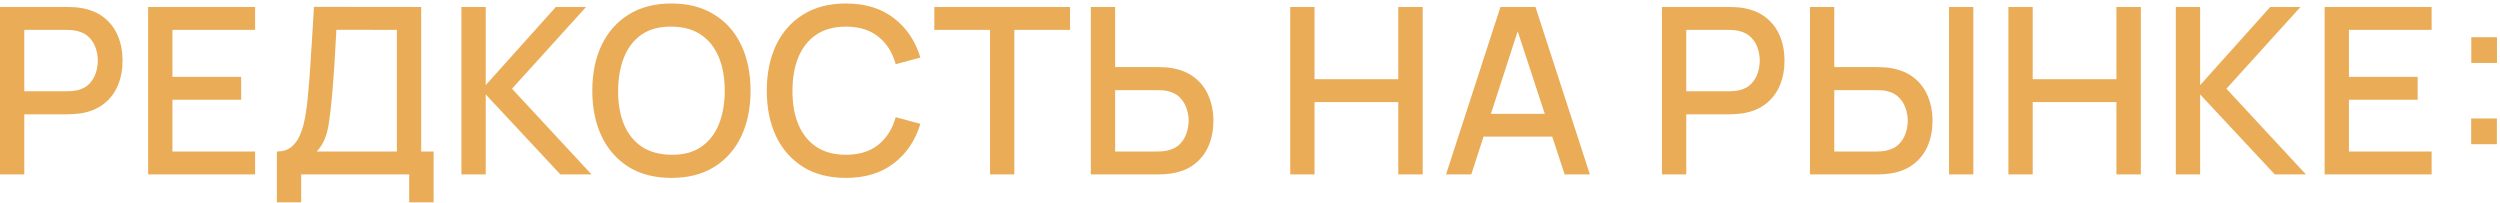 <?xml version="1.0" encoding="UTF-8"?> <svg xmlns="http://www.w3.org/2000/svg" width="688" height="56" viewBox="0 0 688 56" fill="none"><path d="M0.001 48V1.92H18.625C19.073 1.92 19.628 1.941 20.289 1.984C20.951 2.005 21.58 2.069 22.177 2.176C24.737 2.581 26.871 3.456 28.577 4.8C30.305 6.144 31.596 7.84 32.449 9.888C33.303 11.936 33.729 14.197 33.729 16.672C33.729 19.168 33.303 21.44 32.449 23.488C31.596 25.536 30.305 27.232 28.577 28.576C26.871 29.92 24.737 30.795 22.177 31.2C21.58 31.285 20.94 31.349 20.257 31.392C19.596 31.435 19.052 31.456 18.625 31.456H6.689V48H0.001ZM6.689 25.12H18.369C18.796 25.12 19.265 25.099 19.777 25.056C20.311 25.013 20.812 24.939 21.281 24.832C22.647 24.512 23.745 23.925 24.577 23.072C25.409 22.197 26.007 21.195 26.369 20.064C26.732 18.933 26.913 17.803 26.913 16.672C26.913 15.541 26.732 14.421 26.369 13.312C26.007 12.181 25.409 11.189 24.577 10.336C23.745 9.461 22.647 8.864 21.281 8.544C20.812 8.416 20.311 8.331 19.777 8.288C19.265 8.245 18.796 8.224 18.369 8.224H6.689V25.12ZM40.766 48V1.92H70.206V8.224H47.454V21.152H66.366V27.456H47.454V41.696H70.206V48H40.766ZM76.195 55.68V41.696C77.774 41.696 79.075 41.301 80.099 40.512C81.123 39.701 81.934 38.603 82.531 37.216C83.15 35.808 83.619 34.208 83.939 32.416C84.281 30.624 84.537 28.736 84.707 26.752C84.963 24.064 85.177 21.44 85.347 18.88C85.539 16.299 85.71 13.632 85.859 10.88C86.03 8.128 86.211 5.131 86.403 1.888L115.907 1.92V41.696H119.331V55.68H112.611V48H82.883V55.68H76.195ZM87.171 41.696H109.219V8.224L92.579 8.192C92.43 10.539 92.302 12.768 92.195 14.88C92.089 16.992 91.95 19.125 91.779 21.28C91.63 23.413 91.438 25.707 91.203 28.16C90.969 30.507 90.723 32.501 90.467 34.144C90.211 35.765 89.827 37.173 89.315 38.368C88.825 39.563 88.11 40.672 87.171 41.696ZM126.984 48V1.92H133.672V23.424L152.968 1.92H161.288L140.904 24.416L162.792 48H154.216L133.672 25.984V48H126.984ZM184.793 48.96C180.185 48.96 176.26 47.957 173.017 45.952C169.775 43.925 167.289 41.109 165.561 37.504C163.855 33.899 163.001 29.717 163.001 24.96C163.001 20.203 163.855 16.021 165.561 12.416C167.289 8.811 169.775 6.005 173.017 4C176.26 1.973 180.185 0.96 184.793 0.96C189.38 0.96 193.295 1.973 196.537 4C199.801 6.005 202.287 8.811 203.993 12.416C205.7 16.021 206.553 20.203 206.553 24.96C206.553 29.717 205.7 33.899 203.993 37.504C202.287 41.109 199.801 43.925 196.537 45.952C193.295 47.957 189.38 48.96 184.793 48.96ZM184.793 42.592C188.057 42.635 190.767 41.92 192.921 40.448C195.097 38.955 196.729 36.885 197.817 34.24C198.905 31.573 199.449 28.48 199.449 24.96C199.449 21.44 198.905 18.368 197.817 15.744C196.729 13.099 195.097 11.04 192.921 9.568C190.767 8.096 188.057 7.349 184.793 7.328C181.529 7.285 178.809 8 176.633 9.472C174.479 10.944 172.857 13.013 171.769 15.68C170.681 18.347 170.127 21.44 170.105 24.96C170.084 28.48 170.617 31.563 171.705 34.208C172.793 36.832 174.425 38.88 176.601 40.352C178.799 41.824 181.529 42.571 184.793 42.592ZM232.808 48.96C228.2 48.96 224.275 47.957 221.032 45.952C217.79 43.925 215.304 41.109 213.576 37.504C211.87 33.899 211.016 29.717 211.016 24.96C211.016 20.203 211.87 16.021 213.576 12.416C215.304 8.811 217.79 6.005 221.032 4C224.275 1.973 228.2 0.96 232.808 0.96C238.12 0.96 242.515 2.304 245.992 4.992C249.491 7.68 251.923 11.296 253.288 15.84L246.504 17.664C245.608 14.443 244.008 11.915 241.704 10.08C239.422 8.245 236.456 7.328 232.808 7.328C229.544 7.328 226.824 8.064 224.648 9.536C222.472 11.008 220.83 13.067 219.72 15.712C218.632 18.357 218.088 21.44 218.088 24.96C218.067 28.48 218.6 31.563 219.688 34.208C220.798 36.853 222.44 38.912 224.616 40.384C226.814 41.856 229.544 42.592 232.808 42.592C236.456 42.592 239.422 41.675 241.704 39.84C244.008 37.984 245.608 35.456 246.504 32.256L253.288 34.08C251.923 38.624 249.491 42.24 245.992 44.928C242.515 47.616 238.12 48.96 232.808 48.96ZM272.454 48V8.224H257.126V1.92H294.47V8.224H279.142V48H272.454ZM300.199 48V1.92H306.887V18.464H318.823C319.25 18.464 319.794 18.485 320.455 18.528C321.138 18.549 321.767 18.613 322.343 18.72C324.903 19.125 327.037 20 328.743 21.344C330.471 22.688 331.762 24.384 332.615 26.432C333.49 28.48 333.927 30.752 333.927 33.248C333.927 35.723 333.501 37.984 332.647 40.032C331.794 42.08 330.503 43.776 328.775 45.12C327.069 46.464 324.925 47.339 322.343 47.744C321.767 47.829 321.149 47.893 320.487 47.936C319.826 47.979 319.271 48 318.823 48H300.199ZM306.887 41.696H318.567C318.973 41.696 319.431 41.675 319.943 41.632C320.477 41.589 320.978 41.504 321.447 41.376C322.834 41.056 323.933 40.469 324.743 39.616C325.575 38.741 326.173 37.749 326.535 36.64C326.919 35.509 327.111 34.379 327.111 33.248C327.111 32.117 326.919 30.987 326.535 29.856C326.173 28.725 325.575 27.733 324.743 26.88C323.933 26.005 322.834 25.408 321.447 25.088C320.978 24.96 320.477 24.885 319.943 24.864C319.431 24.821 318.973 24.8 318.567 24.8H306.887V41.696ZM355.074 48V1.92H361.762V21.792H384.802V1.92H391.522V48H384.802V28.096H361.762V48H355.074ZM397.951 48L412.927 1.92H422.559L437.535 48H430.591L416.799 5.952H418.527L404.895 48H397.951ZM405.727 37.6V31.328H429.791V37.6H405.727ZM457.369 48V1.92H475.993C476.441 1.92 476.995 1.941 477.657 1.984C478.318 2.005 478.947 2.069 479.545 2.176C482.105 2.581 484.238 3.456 485.945 4.8C487.673 6.144 488.963 7.84 489.817 9.888C490.67 11.936 491.097 14.197 491.097 16.672C491.097 19.168 490.67 21.44 489.817 23.488C488.963 25.536 487.673 27.232 485.945 28.576C484.238 29.92 482.105 30.795 479.545 31.2C478.947 31.285 478.307 31.349 477.625 31.392C476.963 31.435 476.419 31.456 475.993 31.456H464.057V48H457.369ZM464.057 25.12H475.737C476.163 25.12 476.633 25.099 477.145 25.056C477.678 25.013 478.179 24.939 478.649 24.832C480.014 24.512 481.113 23.925 481.945 23.072C482.777 22.197 483.374 21.195 483.737 20.064C484.099 18.933 484.281 17.803 484.281 16.672C484.281 15.541 484.099 14.421 483.737 13.312C483.374 12.181 482.777 11.189 481.945 10.336C481.113 9.461 480.014 8.864 478.649 8.544C478.179 8.416 477.678 8.331 477.145 8.288C476.633 8.245 476.163 8.224 475.737 8.224H464.057V25.12ZM498.102 48V1.92H504.79V18.464H516.726C517.152 18.464 517.696 18.485 518.358 18.528C519.04 18.549 519.67 18.613 520.246 18.72C522.806 19.125 524.939 20 526.646 21.344C528.374 22.688 529.664 24.384 530.518 26.432C531.392 28.48 531.83 30.752 531.83 33.248C531.83 35.723 531.403 37.984 530.55 40.032C529.696 42.08 528.406 43.776 526.678 45.12C524.971 46.464 522.827 47.339 520.246 47.744C519.67 47.829 519.051 47.893 518.39 47.936C517.728 47.979 517.174 48 516.726 48H498.102ZM504.79 41.696H516.47C516.875 41.696 517.334 41.675 517.846 41.632C518.379 41.589 518.88 41.504 519.35 41.376C520.736 41.056 521.835 40.469 522.646 39.616C523.478 38.741 524.075 37.749 524.438 36.64C524.822 35.509 525.014 34.379 525.014 33.248C525.014 32.117 524.822 30.987 524.438 29.856C524.075 28.725 523.478 27.733 522.646 26.88C521.835 26.005 520.736 25.408 519.35 25.088C518.88 24.96 518.379 24.885 517.846 24.864C517.334 24.821 516.875 24.8 516.47 24.8H504.79V41.696ZM536.374 48V1.92H543.062V48H536.374ZM552.711 48V1.92H559.399V21.792H582.439V1.92H589.159V48H582.439V28.096H559.399V48H552.711ZM598.789 48V1.92H605.477V23.424L624.773 1.92H633.093L612.709 24.416L634.597 48H626.021L605.477 25.984V48H598.789ZM639.741 48V1.92H669.181V8.224H646.429V21.152H665.341V27.456H646.429V41.696H669.181V48H639.741ZM680.066 39.68V32.608H687.138V39.68H680.066ZM680.098 17.312V10.24H687.17V17.312H680.098Z" fill="#EAAC56"></path></svg> 